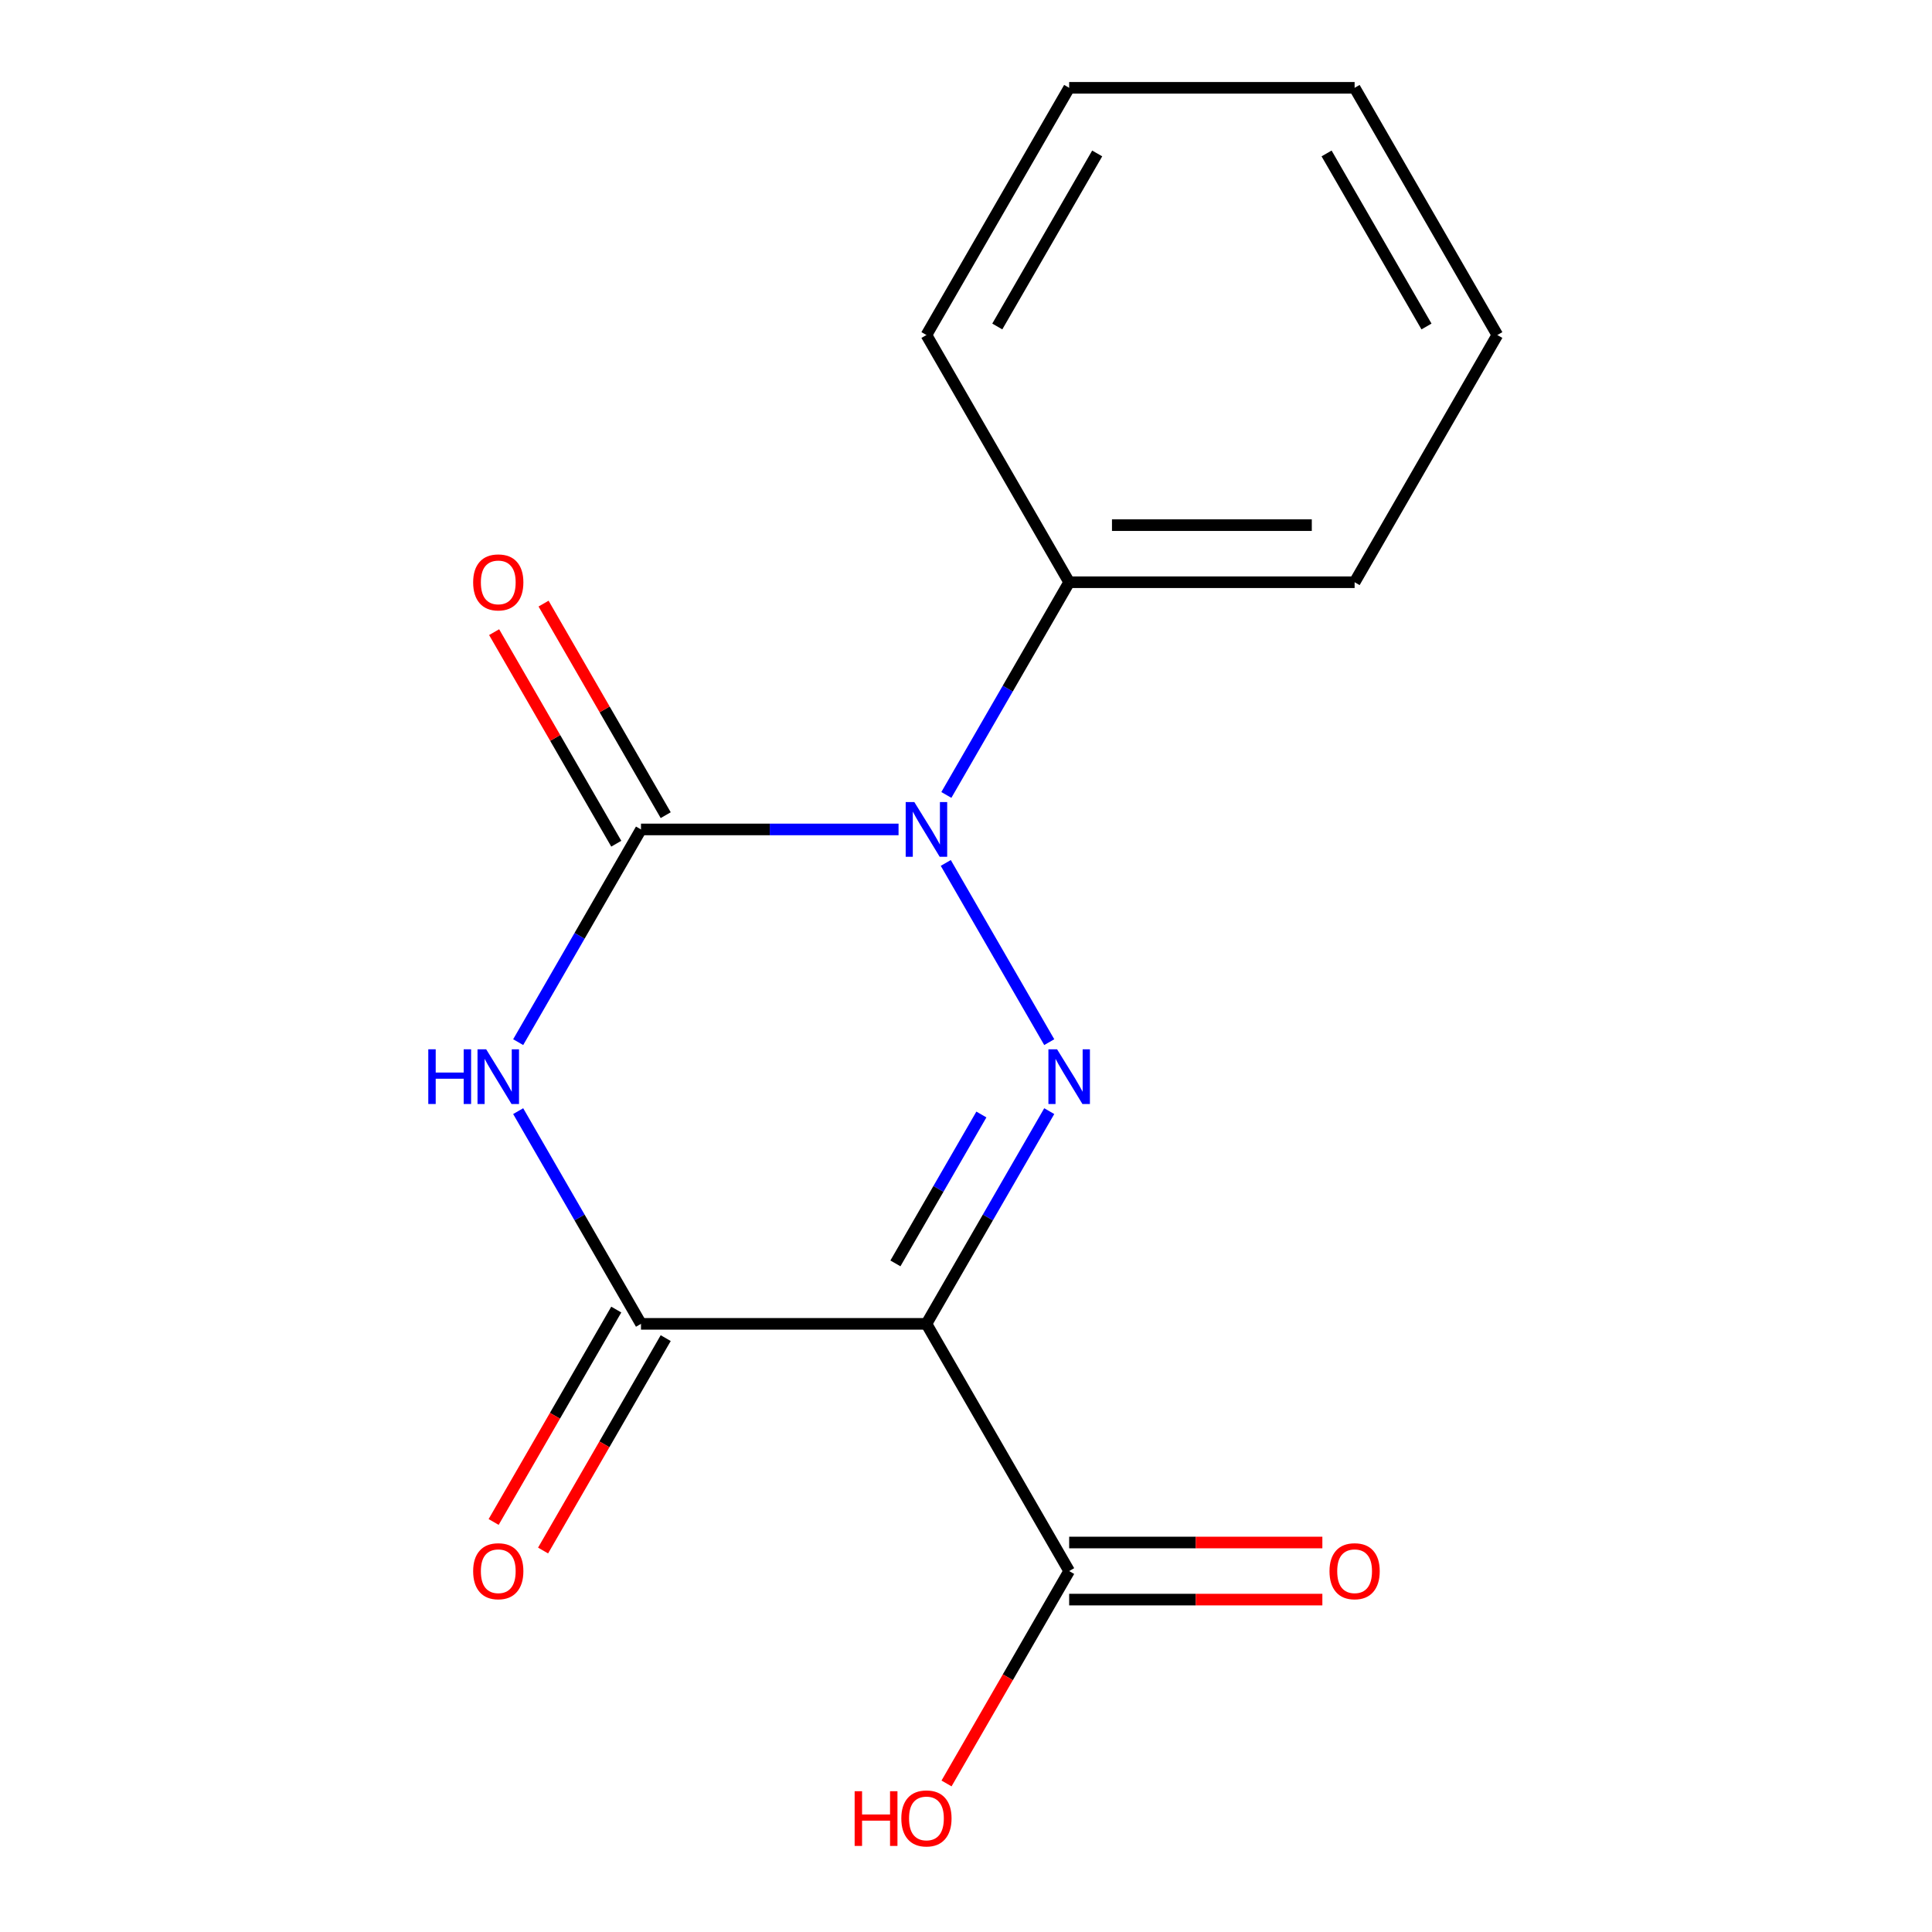 <?xml version='1.0' encoding='iso-8859-1'?>
<svg version='1.1' baseProfile='full'
              xmlns='http://www.w3.org/2000/svg'
                      xmlns:rdkit='http://www.rdkit.org/xml'
                      xmlns:xlink='http://www.w3.org/1999/xlink'
                  xml:space='preserve'
width='1000px' height='1000px' viewBox='0 0 1000 1000'>
<!-- END OF HEADER -->
<rect style='opacity:1.0;fill:#FFFFFF;stroke:none' width='1000' height='1000' x='0' y='0'> </rect>
<path class='bond-0' d='M 543.089,575.123 L 511.306,630.173' style='fill:none;fill-rule:evenodd;stroke:#0000FF;stroke-width:6px;stroke-linecap:butt;stroke-linejoin:miter;stroke-opacity:1' />
<path class='bond-0' d='M 511.306,630.173 L 479.523,685.223' style='fill:none;fill-rule:evenodd;stroke:#000000;stroke-width:6px;stroke-linecap:butt;stroke-linejoin:miter;stroke-opacity:1' />
<path class='bond-0' d='M 507.964,576.863 L 485.715,615.398' style='fill:none;fill-rule:evenodd;stroke:#0000FF;stroke-width:6px;stroke-linecap:butt;stroke-linejoin:miter;stroke-opacity:1' />
<path class='bond-0' d='M 485.715,615.398 L 463.467,653.933' style='fill:none;fill-rule:evenodd;stroke:#000000;stroke-width:6px;stroke-linecap:butt;stroke-linejoin:miter;stroke-opacity:1' />
<path class='bond-3' d='M 543.089,539.415 L 489.533,446.654' style='fill:none;fill-rule:evenodd;stroke:#0000FF;stroke-width:6px;stroke-linecap:butt;stroke-linejoin:miter;stroke-opacity:1' />
<path class='bond-4' d='M 479.523,685.223 L 331.775,685.223' style='fill:none;fill-rule:evenodd;stroke:#000000;stroke-width:6px;stroke-linecap:butt;stroke-linejoin:miter;stroke-opacity:1' />
<path class='bond-5' d='M 479.523,685.223 L 553.397,813.176' style='fill:none;fill-rule:evenodd;stroke:#000000;stroke-width:6px;stroke-linecap:butt;stroke-linejoin:miter;stroke-opacity:1' />
<path class='bond-1' d='M 268.209,539.415 L 299.992,484.365' style='fill:none;fill-rule:evenodd;stroke:#0000FF;stroke-width:6px;stroke-linecap:butt;stroke-linejoin:miter;stroke-opacity:1' />
<path class='bond-1' d='M 299.992,484.365 L 331.775,429.316' style='fill:none;fill-rule:evenodd;stroke:#000000;stroke-width:6px;stroke-linecap:butt;stroke-linejoin:miter;stroke-opacity:1' />
<path class='bond-16' d='M 268.209,575.123 L 299.992,630.173' style='fill:none;fill-rule:evenodd;stroke:#0000FF;stroke-width:6px;stroke-linecap:butt;stroke-linejoin:miter;stroke-opacity:1' />
<path class='bond-16' d='M 299.992,630.173 L 331.775,685.223' style='fill:none;fill-rule:evenodd;stroke:#000000;stroke-width:6px;stroke-linecap:butt;stroke-linejoin:miter;stroke-opacity:1' />
<path class='bond-2' d='M 331.775,429.316 L 398.432,429.316' style='fill:none;fill-rule:evenodd;stroke:#000000;stroke-width:6px;stroke-linecap:butt;stroke-linejoin:miter;stroke-opacity:1' />
<path class='bond-2' d='M 398.432,429.316 L 465.089,429.316' style='fill:none;fill-rule:evenodd;stroke:#0000FF;stroke-width:6px;stroke-linecap:butt;stroke-linejoin:miter;stroke-opacity:1' />
<path class='bond-6' d='M 344.57,421.928 L 312.96,367.178' style='fill:none;fill-rule:evenodd;stroke:#000000;stroke-width:6px;stroke-linecap:butt;stroke-linejoin:miter;stroke-opacity:1' />
<path class='bond-6' d='M 312.96,367.178 L 281.35,312.428' style='fill:none;fill-rule:evenodd;stroke:#FF0000;stroke-width:6px;stroke-linecap:butt;stroke-linejoin:miter;stroke-opacity:1' />
<path class='bond-6' d='M 318.98,436.703 L 287.37,381.953' style='fill:none;fill-rule:evenodd;stroke:#000000;stroke-width:6px;stroke-linecap:butt;stroke-linejoin:miter;stroke-opacity:1' />
<path class='bond-6' d='M 287.37,381.953 L 255.76,327.203' style='fill:none;fill-rule:evenodd;stroke:#FF0000;stroke-width:6px;stroke-linecap:butt;stroke-linejoin:miter;stroke-opacity:1' />
<path class='bond-7' d='M 489.831,411.462 L 521.614,356.412' style='fill:none;fill-rule:evenodd;stroke:#0000FF;stroke-width:6px;stroke-linecap:butt;stroke-linejoin:miter;stroke-opacity:1' />
<path class='bond-7' d='M 521.614,356.412 L 553.397,301.362' style='fill:none;fill-rule:evenodd;stroke:#000000;stroke-width:6px;stroke-linecap:butt;stroke-linejoin:miter;stroke-opacity:1' />
<path class='bond-8' d='M 318.98,677.835 L 287.243,732.805' style='fill:none;fill-rule:evenodd;stroke:#000000;stroke-width:6px;stroke-linecap:butt;stroke-linejoin:miter;stroke-opacity:1' />
<path class='bond-8' d='M 287.243,732.805 L 255.506,787.775' style='fill:none;fill-rule:evenodd;stroke:#FF0000;stroke-width:6px;stroke-linecap:butt;stroke-linejoin:miter;stroke-opacity:1' />
<path class='bond-8' d='M 344.57,692.61 L 312.833,747.58' style='fill:none;fill-rule:evenodd;stroke:#000000;stroke-width:6px;stroke-linecap:butt;stroke-linejoin:miter;stroke-opacity:1' />
<path class='bond-8' d='M 312.833,747.58 L 281.096,802.55' style='fill:none;fill-rule:evenodd;stroke:#FF0000;stroke-width:6px;stroke-linecap:butt;stroke-linejoin:miter;stroke-opacity:1' />
<path class='bond-9' d='M 553.397,827.951 L 618.924,827.951' style='fill:none;fill-rule:evenodd;stroke:#000000;stroke-width:6px;stroke-linecap:butt;stroke-linejoin:miter;stroke-opacity:1' />
<path class='bond-9' d='M 618.924,827.951 L 684.452,827.951' style='fill:none;fill-rule:evenodd;stroke:#FF0000;stroke-width:6px;stroke-linecap:butt;stroke-linejoin:miter;stroke-opacity:1' />
<path class='bond-9' d='M 553.397,798.402 L 618.924,798.402' style='fill:none;fill-rule:evenodd;stroke:#000000;stroke-width:6px;stroke-linecap:butt;stroke-linejoin:miter;stroke-opacity:1' />
<path class='bond-9' d='M 618.924,798.402 L 684.452,798.402' style='fill:none;fill-rule:evenodd;stroke:#FF0000;stroke-width:6px;stroke-linecap:butt;stroke-linejoin:miter;stroke-opacity:1' />
<path class='bond-10' d='M 553.397,813.176 L 521.66,868.146' style='fill:none;fill-rule:evenodd;stroke:#000000;stroke-width:6px;stroke-linecap:butt;stroke-linejoin:miter;stroke-opacity:1' />
<path class='bond-10' d='M 521.66,868.146 L 489.923,923.116' style='fill:none;fill-rule:evenodd;stroke:#FF0000;stroke-width:6px;stroke-linecap:butt;stroke-linejoin:miter;stroke-opacity:1' />
<path class='bond-11' d='M 553.397,301.362 L 701.145,301.362' style='fill:none;fill-rule:evenodd;stroke:#000000;stroke-width:6px;stroke-linecap:butt;stroke-linejoin:miter;stroke-opacity:1' />
<path class='bond-11' d='M 575.559,271.812 L 678.983,271.812' style='fill:none;fill-rule:evenodd;stroke:#000000;stroke-width:6px;stroke-linecap:butt;stroke-linejoin:miter;stroke-opacity:1' />
<path class='bond-12' d='M 553.397,301.362 L 479.523,173.408' style='fill:none;fill-rule:evenodd;stroke:#000000;stroke-width:6px;stroke-linecap:butt;stroke-linejoin:miter;stroke-opacity:1' />
<path class='bond-13' d='M 701.145,301.362 L 775.019,173.408' style='fill:none;fill-rule:evenodd;stroke:#000000;stroke-width:6px;stroke-linecap:butt;stroke-linejoin:miter;stroke-opacity:1' />
<path class='bond-14' d='M 479.523,173.408 L 553.397,45.455' style='fill:none;fill-rule:evenodd;stroke:#000000;stroke-width:6px;stroke-linecap:butt;stroke-linejoin:miter;stroke-opacity:1' />
<path class='bond-14' d='M 516.195,168.99 L 567.907,79.422' style='fill:none;fill-rule:evenodd;stroke:#000000;stroke-width:6px;stroke-linecap:butt;stroke-linejoin:miter;stroke-opacity:1' />
<path class='bond-17' d='M 775.019,173.408 L 701.145,45.455' style='fill:none;fill-rule:evenodd;stroke:#000000;stroke-width:6px;stroke-linecap:butt;stroke-linejoin:miter;stroke-opacity:1' />
<path class='bond-17' d='M 738.348,168.99 L 686.636,79.422' style='fill:none;fill-rule:evenodd;stroke:#000000;stroke-width:6px;stroke-linecap:butt;stroke-linejoin:miter;stroke-opacity:1' />
<path class='bond-15' d='M 553.397,45.455 L 701.145,45.455' style='fill:none;fill-rule:evenodd;stroke:#000000;stroke-width:6px;stroke-linecap:butt;stroke-linejoin:miter;stroke-opacity:1' />
<path  class='atom-0' d='M 547.137 543.109
L 556.417 558.109
Q 557.337 559.589, 558.817 562.269
Q 560.297 564.949, 560.377 565.109
L 560.377 543.109
L 564.137 543.109
L 564.137 571.429
L 560.257 571.429
L 550.297 555.029
Q 549.137 553.109, 547.897 550.909
Q 546.697 548.709, 546.337 548.029
L 546.337 571.429
L 542.657 571.429
L 542.657 543.109
L 547.137 543.109
' fill='#0000FF'/>
<path  class='atom-2' d='M 221.681 543.109
L 225.521 543.109
L 225.521 555.149
L 240.001 555.149
L 240.001 543.109
L 243.841 543.109
L 243.841 571.429
L 240.001 571.429
L 240.001 558.349
L 225.521 558.349
L 225.521 571.429
L 221.681 571.429
L 221.681 543.109
' fill='#0000FF'/>
<path  class='atom-2' d='M 251.641 543.109
L 260.921 558.109
Q 261.841 559.589, 263.321 562.269
Q 264.801 564.949, 264.881 565.109
L 264.881 543.109
L 268.641 543.109
L 268.641 571.429
L 264.761 571.429
L 254.801 555.029
Q 253.641 553.109, 252.401 550.909
Q 251.201 548.709, 250.841 548.029
L 250.841 571.429
L 247.161 571.429
L 247.161 543.109
L 251.641 543.109
' fill='#0000FF'/>
<path  class='atom-4' d='M 473.263 415.156
L 482.543 430.156
Q 483.463 431.636, 484.943 434.316
Q 486.423 436.996, 486.503 437.156
L 486.503 415.156
L 490.263 415.156
L 490.263 443.476
L 486.383 443.476
L 476.423 427.076
Q 475.263 425.156, 474.023 422.956
Q 472.823 420.756, 472.463 420.076
L 472.463 443.476
L 468.783 443.476
L 468.783 415.156
L 473.263 415.156
' fill='#0000FF'/>
<path  class='atom-7' d='M 244.901 301.442
Q 244.901 294.642, 248.261 290.842
Q 251.621 287.042, 257.901 287.042
Q 264.181 287.042, 267.541 290.842
Q 270.901 294.642, 270.901 301.442
Q 270.901 308.322, 267.501 312.242
Q 264.101 316.122, 257.901 316.122
Q 251.661 316.122, 248.261 312.242
Q 244.901 308.362, 244.901 301.442
M 257.901 312.922
Q 262.221 312.922, 264.541 310.042
Q 266.901 307.122, 266.901 301.442
Q 266.901 295.882, 264.541 293.082
Q 262.221 290.242, 257.901 290.242
Q 253.581 290.242, 251.221 293.042
Q 248.901 295.842, 248.901 301.442
Q 248.901 307.162, 251.221 310.042
Q 253.581 312.922, 257.901 312.922
' fill='#FF0000'/>
<path  class='atom-9' d='M 244.901 813.256
Q 244.901 806.456, 248.261 802.656
Q 251.621 798.856, 257.901 798.856
Q 264.181 798.856, 267.541 802.656
Q 270.901 806.456, 270.901 813.256
Q 270.901 820.136, 267.501 824.056
Q 264.101 827.936, 257.901 827.936
Q 251.661 827.936, 248.261 824.056
Q 244.901 820.176, 244.901 813.256
M 257.901 824.736
Q 262.221 824.736, 264.541 821.856
Q 266.901 818.936, 266.901 813.256
Q 266.901 807.696, 264.541 804.896
Q 262.221 802.056, 257.901 802.056
Q 253.581 802.056, 251.221 804.856
Q 248.901 807.656, 248.901 813.256
Q 248.901 818.976, 251.221 821.856
Q 253.581 824.736, 257.901 824.736
' fill='#FF0000'/>
<path  class='atom-10' d='M 688.145 813.256
Q 688.145 806.456, 691.505 802.656
Q 694.865 798.856, 701.145 798.856
Q 707.425 798.856, 710.785 802.656
Q 714.145 806.456, 714.145 813.256
Q 714.145 820.136, 710.745 824.056
Q 707.345 827.936, 701.145 827.936
Q 694.905 827.936, 691.505 824.056
Q 688.145 820.176, 688.145 813.256
M 701.145 824.736
Q 705.465 824.736, 707.785 821.856
Q 710.145 818.936, 710.145 813.256
Q 710.145 807.696, 707.785 804.896
Q 705.465 802.056, 701.145 802.056
Q 696.825 802.056, 694.465 804.856
Q 692.145 807.656, 692.145 813.256
Q 692.145 818.976, 694.465 821.856
Q 696.825 824.736, 701.145 824.736
' fill='#FF0000'/>
<path  class='atom-11' d='M 442.363 927.13
L 446.203 927.13
L 446.203 939.17
L 460.683 939.17
L 460.683 927.13
L 464.523 927.13
L 464.523 955.45
L 460.683 955.45
L 460.683 942.37
L 446.203 942.37
L 446.203 955.45
L 442.363 955.45
L 442.363 927.13
' fill='#FF0000'/>
<path  class='atom-11' d='M 466.523 941.21
Q 466.523 934.41, 469.883 930.61
Q 473.243 926.81, 479.523 926.81
Q 485.803 926.81, 489.163 930.61
Q 492.523 934.41, 492.523 941.21
Q 492.523 948.09, 489.123 952.01
Q 485.723 955.89, 479.523 955.89
Q 473.283 955.89, 469.883 952.01
Q 466.523 948.13, 466.523 941.21
M 479.523 952.69
Q 483.843 952.69, 486.163 949.81
Q 488.523 946.89, 488.523 941.21
Q 488.523 935.65, 486.163 932.85
Q 483.843 930.01, 479.523 930.01
Q 475.203 930.01, 472.843 932.81
Q 470.523 935.61, 470.523 941.21
Q 470.523 946.93, 472.843 949.81
Q 475.203 952.69, 479.523 952.69
' fill='#FF0000'/>
</svg>
